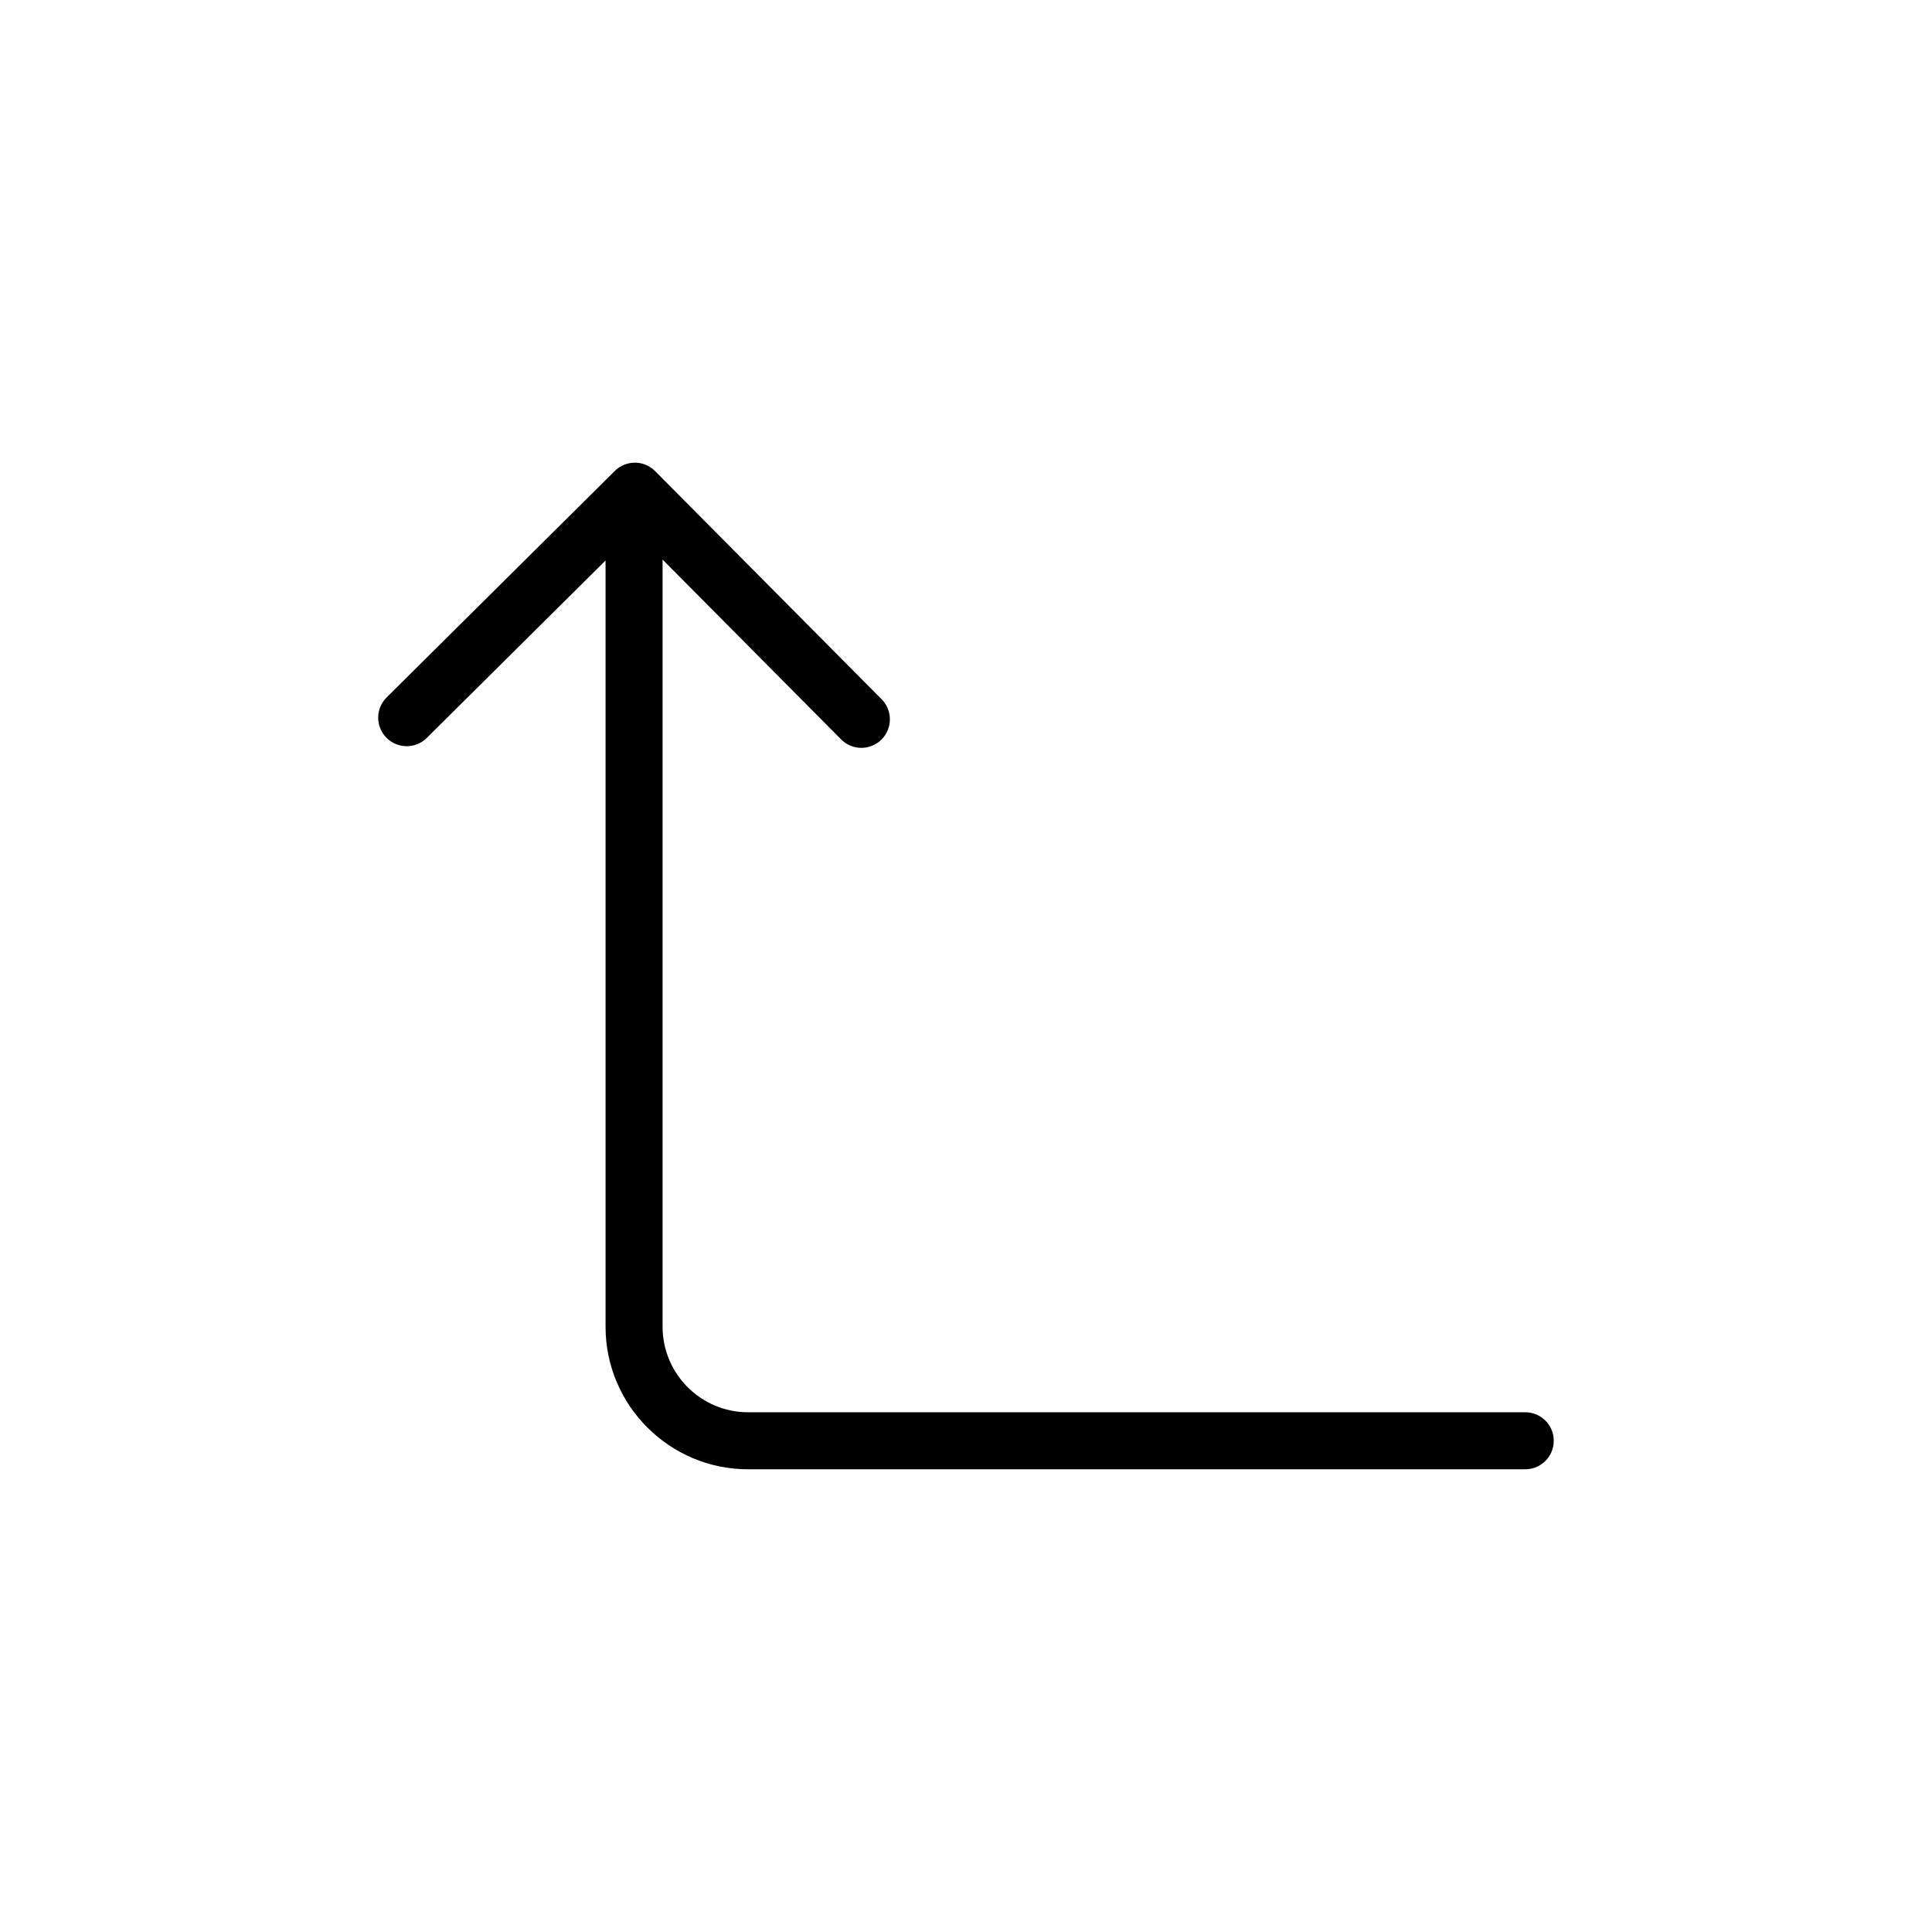 <?xml version="1.0" encoding="UTF-8"?>
<!-- The Best Svg Icon site in the world: iconSvg.co, Visit us! https://iconsvg.co -->
<svg fill="#000000" width="800px" height="800px" version="1.1" viewBox="144 144 512 512" xmlns="http://www.w3.org/2000/svg">
 <path d="m257.11 339.55 47.367-47.016v203.06c0 20.836 16.949 37.785 37.785 37.785h205.94c4.176 0 7.559-3.387 7.559-7.559 0-4.172-3.379-7.559-7.559-7.559l-205.94 0.008c-12.5 0-22.672-10.172-22.672-22.672v-203.3l47.324 47.66c1.477 1.492 3.422 2.231 5.359 2.231 1.926 0 3.848-0.734 5.324-2.195 2.961-2.941 2.977-7.723 0.039-10.688l-60.023-60.457c-2.938-2.969-7.723-2.977-10.688-0.039l-60.469 60.02c-2.961 2.938-2.984 7.723-0.039 10.688 2.941 2.961 7.731 2.981 10.691 0.039z"/>
</svg>